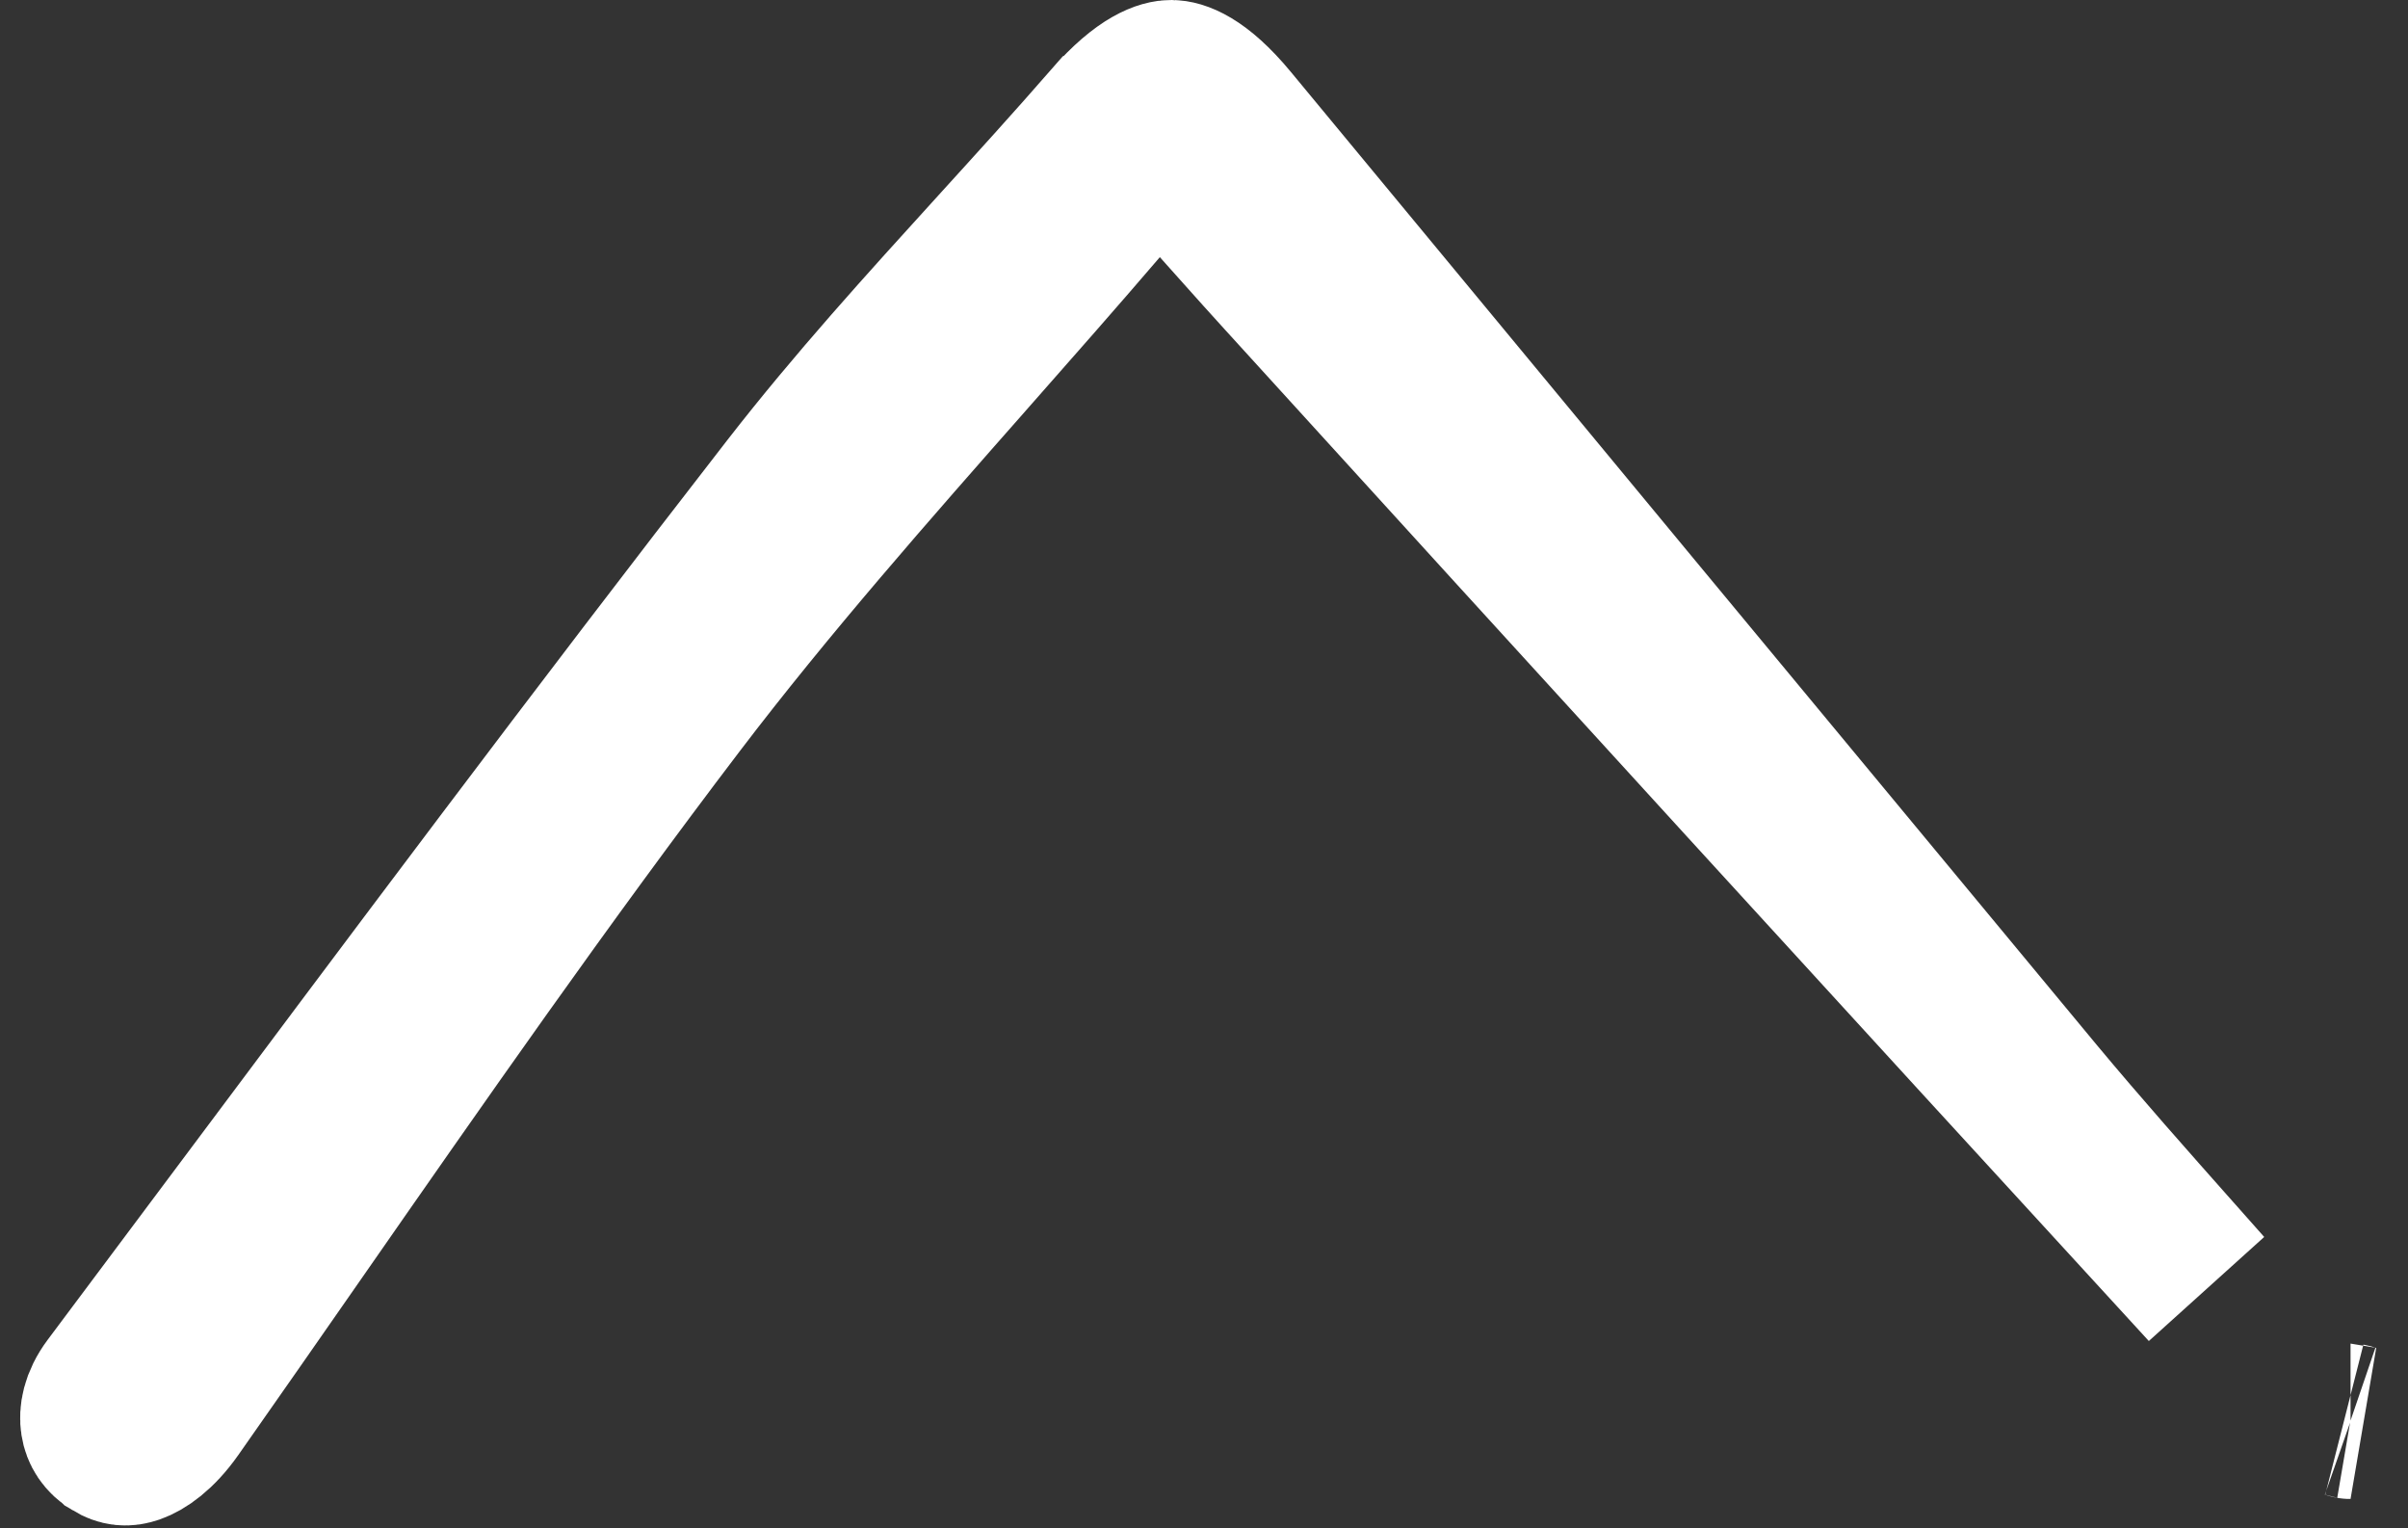 <svg width="93" height="59" viewBox="0 0 93 59" fill="none" xmlns="http://www.w3.org/2000/svg">
<rect x="0" y="0" width="93" height="59" fill="#333333" stroke="none"/>
<path d="M47.03 7.928L44.746 5.376L42.517 7.977C40.867 9.902 39.175 11.821 37.475 13.749C33.614 18.129 29.715 22.551 26.193 27.175C21.078 33.892 16.238 40.846 11.441 47.737C9.875 49.987 8.313 52.231 6.748 54.458C6.132 55.335 5.542 55.712 5.174 55.839C4.881 55.94 4.649 55.925 4.354 55.747L4.353 55.746C4.008 55.538 3.841 55.256 3.793 54.948C3.743 54.632 3.799 54.124 4.245 53.527C5.683 51.606 7.118 49.686 8.553 47.767C15.809 38.06 23.047 28.376 30.462 18.83C32.977 15.593 35.678 12.622 38.468 9.554C39.912 7.967 41.379 6.353 42.856 4.663L42.858 4.662C44.18 3.147 44.97 2.998 45.24 3C45.502 3.002 46.274 3.156 47.541 4.687L47.541 4.687C57.912 17.226 68.292 29.756 78.683 42.278L78.688 42.284C80.435 44.38 82.241 46.415 84.013 48.412L84.05 48.453C84.435 48.888 84.819 49.32 85.201 49.751C73.279 36.762 61.386 23.746 49.523 10.704L49.519 10.7C48.996 10.127 48.483 9.554 47.824 8.816C47.582 8.545 47.32 8.252 47.03 7.928ZM90.781 54.879C90.781 54.879 90.778 54.879 90.772 54.877C90.778 54.878 90.781 54.879 90.781 54.879Z" fill="white" stroke="white" stroke-width="6"/>
</svg>
